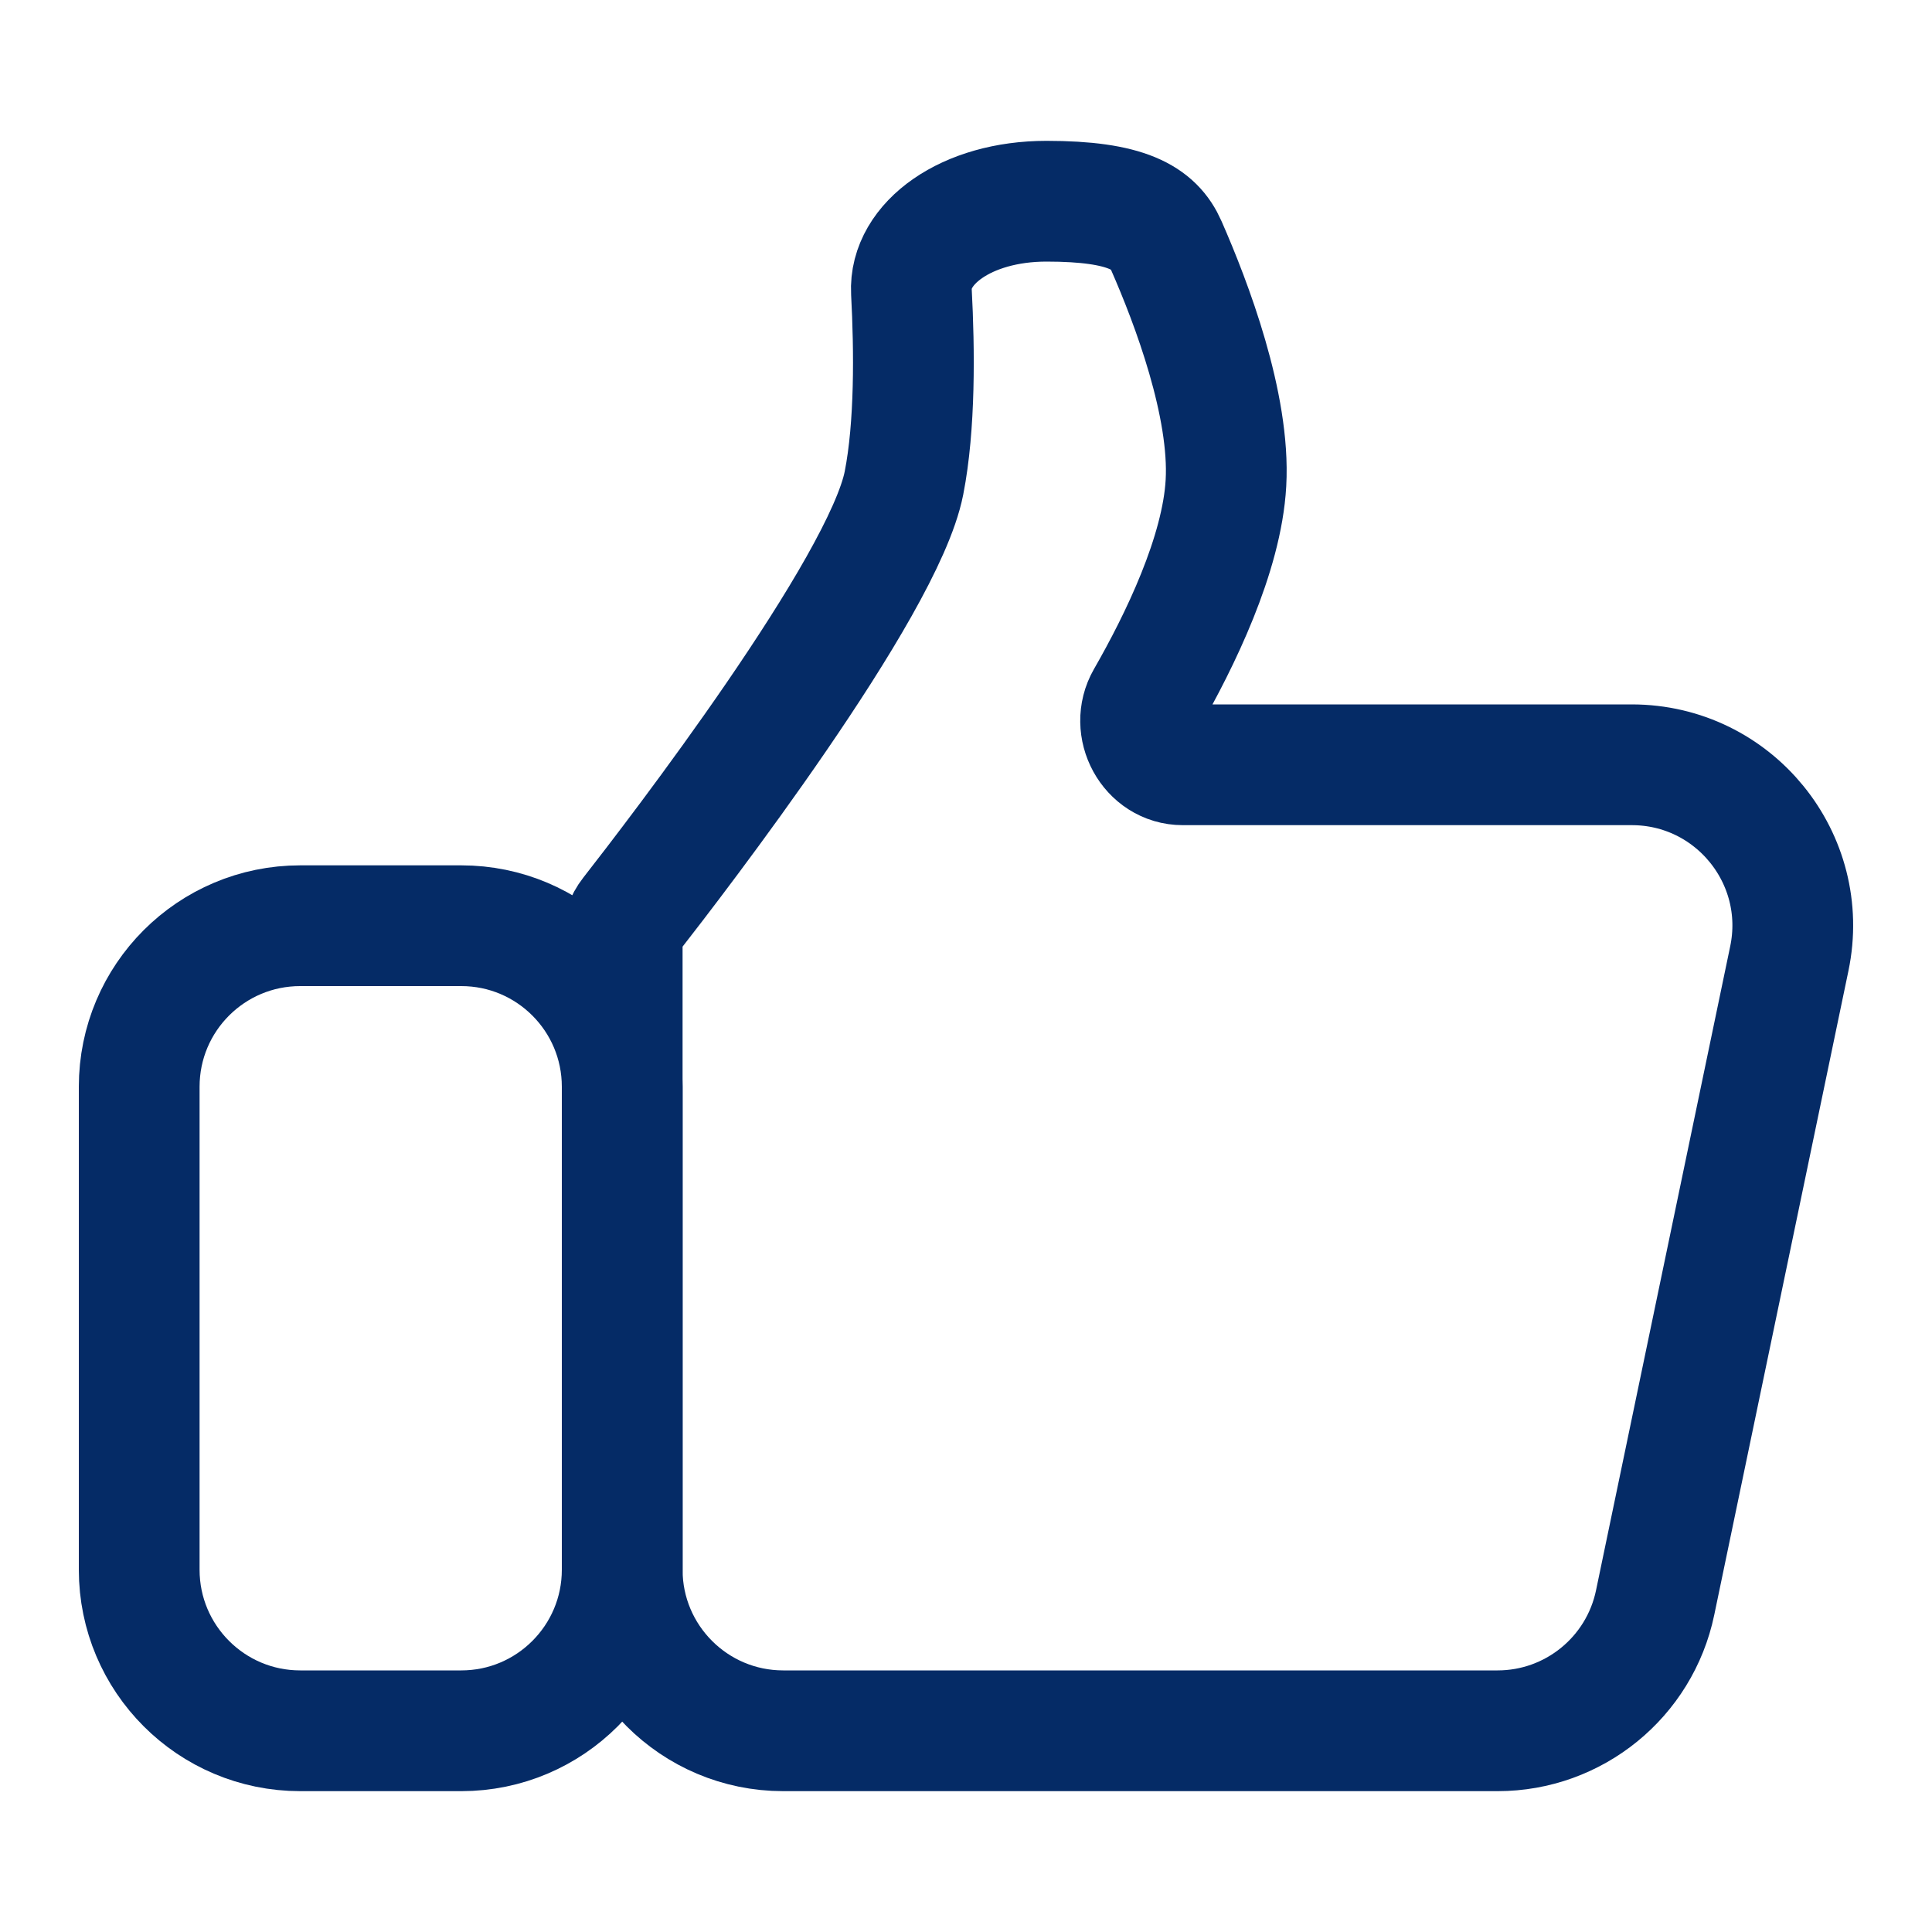 <?xml version="1.0" encoding="UTF-8"?> <svg xmlns="http://www.w3.org/2000/svg" width="20" height="20" viewBox="0 0 20 20" fill="none"><path d="M9.358 5C9.474 4.409 9.467 3.626 9.435 3.021C9.409 2.521 10 2.083 10.833 2.083C11.667 2.083 11.948 2.256 12.073 2.541C12.335 3.137 12.736 4.196 12.691 5C12.65 5.738 12.213 6.634 11.867 7.237C11.699 7.529 11.906 7.917 12.244 7.917H16.892C17.949 7.917 18.739 8.888 18.523 9.923L17.134 16.59C16.973 17.363 16.292 17.917 15.503 17.917H8.108C7.187 17.917 6.441 17.17 6.441 16.25V9.729C6.441 9.635 6.472 9.545 6.53 9.471C6.995 8.876 9.145 6.084 9.358 5Z" stroke="#052B66" stroke-width="1.25" stroke-linecap="round" stroke-linejoin="round"></path><path d="M1.441 16.25V11.25C1.441 10.329 2.187 9.583 3.108 9.583H4.775C5.695 9.583 6.441 10.329 6.441 11.25V16.25C6.441 17.17 5.695 17.917 4.775 17.917H3.108C2.187 17.917 1.441 17.17 1.441 16.25Z" stroke="#052B66" stroke-width="1.25"></path></svg> 
